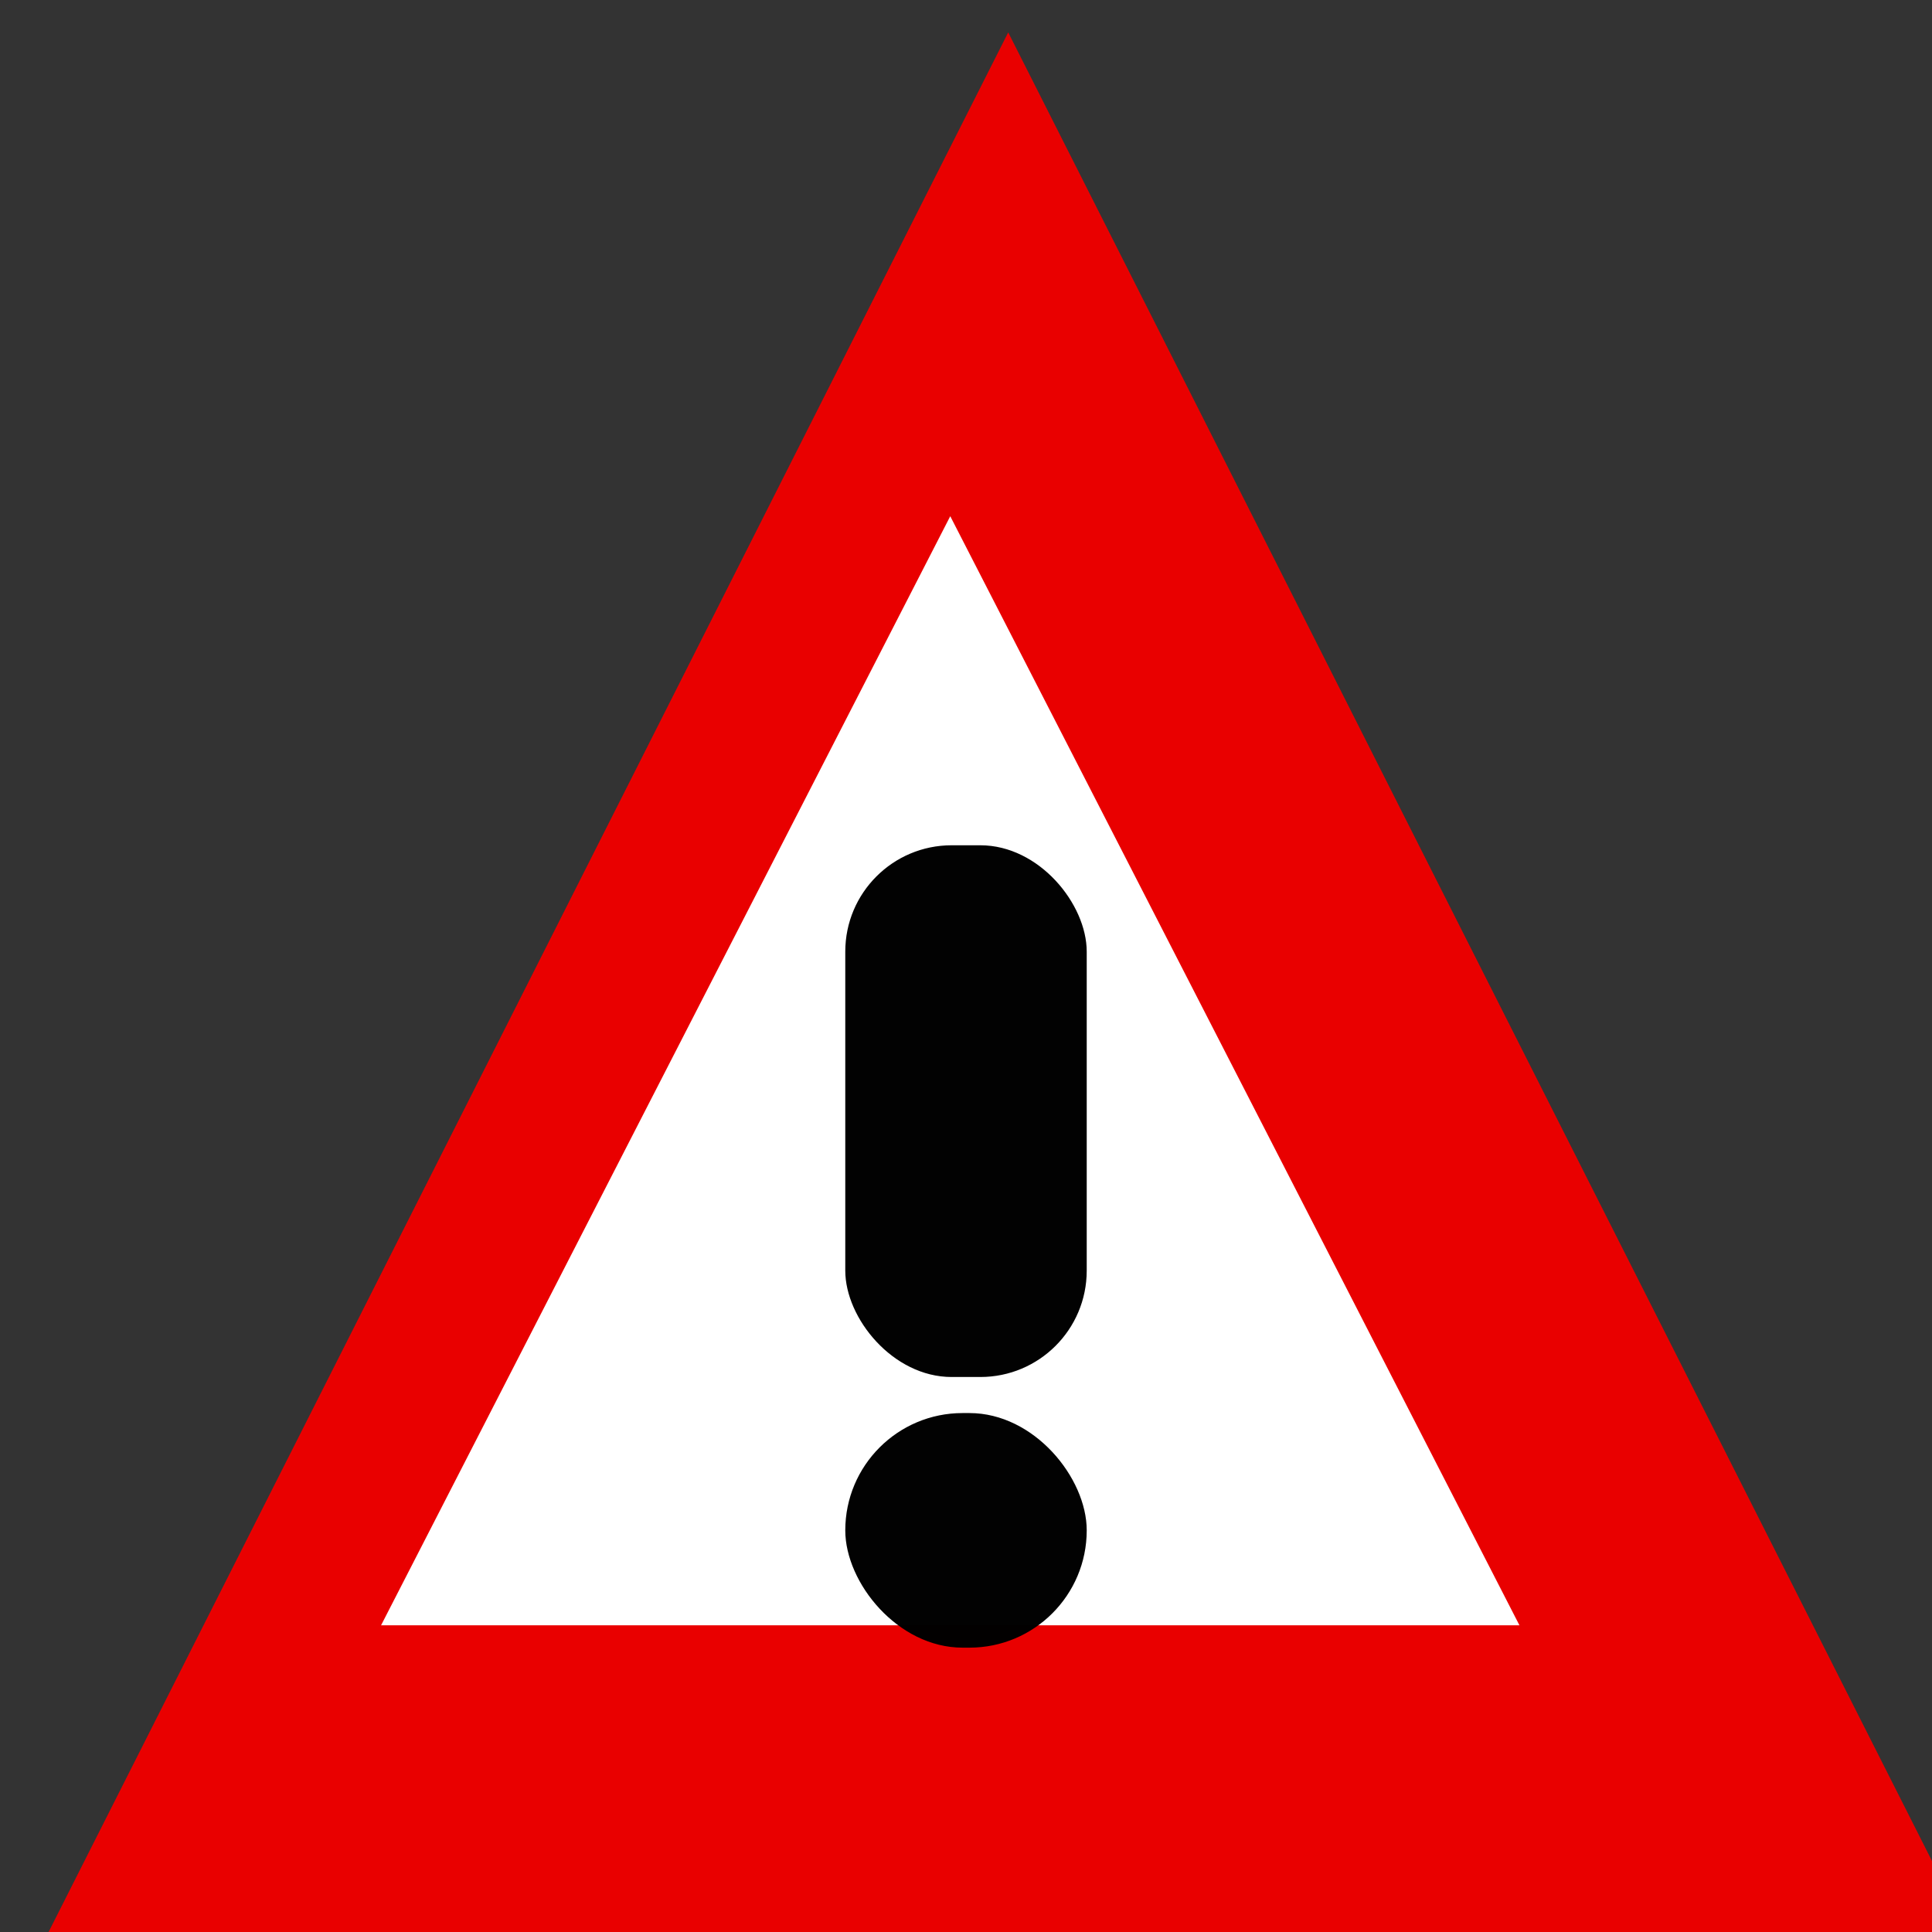<?xml version="1.0" encoding="UTF-8" standalone="no"?>
<!-- Created with Inkscape (http://www.inkscape.org/) -->

<svg
   width="16"
   height="16"
   viewBox="0 0 4.233 4.233"
   version="1.1"
   id="svg67592"
   inkscape:version="1.3.2 (091e20e, 2023-11-25, custom)"
   sodipodi:docname="Problem.svg"
   inkscape:export-filename="C:\Users\mweiss\DiversityWorkbench\IPM\Warning16.png"
   inkscape:export-xdpi="96"
   inkscape:export-ydpi="96"
   xmlns:inkscape="http://www.inkscape.org/namespaces/inkscape"
   xmlns:sodipodi="http://sodipodi.sourceforge.net/DTD/sodipodi-0.dtd"
   xmlns="http://www.w3.org/2000/svg"
   xmlns:svg="http://www.w3.org/2000/svg"
   xmlns:rdf="http://www.w3.org/1999/02/22-rdf-syntax-ns#"
   xmlns:cc="http://creativecommons.org/ns#"
   xmlns:dc="http://purl.org/dc/elements/1.1/">
  <rect x="0" y="0" width="4.233" height="4.233" fill="#333333" stroke="none"/>
  <title
     id="title1">Problem</title>
  <sodipodi:namedview
     id="namedview67594"
     pagecolor="#ffffff"
     bordercolor="#666666"
     borderopacity="1.0"
     inkscape:pageshadow="2"
     inkscape:pageopacity="0.0"
     inkscape:pagecheckerboard="0"
     inkscape:document-units="mm"
     showgrid="true"
     inkscape:zoom="70.310062"
     inkscape:cx="11.399506"
     inkscape:cy="9.3087672"
     inkscape:window-width="3200"
     inkscape:window-height="1711"
     inkscape:window-x="-9"
     inkscape:window-y="-9"
     inkscape:window-maximized="1"
     inkscape:current-layer="layer1"
     units="px"
     inkscape:snap-bbox="true"
     inkscape:snap-global="false"
     inkscape:showpageshadow="0"
     inkscape:deskcolor="#505050">
    <inkscape:grid
       type="xygrid"
       id="grid68411"
       originx="0"
       originy="0"
       spacingy="0.529"
       spacingx="0.529"
       units="px"
       visible="true" />
  </sodipodi:namedview>
  <defs
     id="defs67589" />
  <g
     inkscape:label="Ebene 1"
     inkscape:groupmode="layer"
     id="layer1">
    <path
       sodipodi:type="star"
       style="fill:#e90000;fill-opacity:1"
       id="path68987"
       inkscape:flatsided="false"
       sodipodi:sides="3"
       sodipodi:cx="220"
       sodipodi:cy="400"
       sodipodi:r1="180"
       sodipodi:r2="90"
       sodipodi:arg1="-1.5707963"
       sodipodi:arg2="-0.52359878"
       inkscape:rounded="0"
       inkscape:randomized="0"
       d="M 220,220 297.942,355 375.885,490 220,490 64.115,490 142.058,355 Z"
       transform="matrix(0.014,0,0,0.016,-0.871,-3.449)"
       inkscape:transform-center-y="-0.70555292" />
  </g>
  <g
     inkscape:groupmode="layer"
     id="layer2"
     inkscape:label="Ebene 2"
     style="display:inline">
    <path
       sodipodi:type="star"
       style="fill:#ffffff;fill-opacity:1"
       id="path68987-8"
       inkscape:flatsided="false"
       sodipodi:sides="3"
       sodipodi:cx="220"
       sodipodi:cy="400"
       sodipodi:r1="180"
       sodipodi:r2="90"
       sodipodi:arg1="-1.5707963"
       sodipodi:arg2="-0.52359878"
       inkscape:rounded="0"
       inkscape:randomized="0"
       transform="matrix(0.008,0,0,0.009,0.322,-0.849)"
       inkscape:transform-center-y="-0.42095373"
       d="M 220,220 297.942,355 375.885,490 220,490 64.115,490 142.058,355 Z"
       inkscape:transform-center-x="-1.5151004e-06" />
  </g>
  <g
     inkscape:groupmode="layer"
     id="layer3"
     inkscape:label="Ebene 3"
     style="display:inline"
     sodipodi:insensitive="true">
    <rect
       style="opacity:0.992;fill:#000000;fill-opacity:1;stroke:none;stroke-width:0.249;stroke-miterlimit:4;stroke-dasharray:none"
       id="rect930"
       width="0.529"
       height="1.165"
       x="1.852"
       y="1.852"
       ry="0.233" />
    <rect
       style="display:inline;opacity:0.992;fill:#000000;fill-opacity:1;stroke:none;stroke-width:0.165;stroke-miterlimit:4;stroke-dasharray:none"
       id="rect930-4"
       width="0.529"
       height="0.514"
       x="1.852"
       y="3.096"
       ry="0.257" />
  </g>
</svg>
